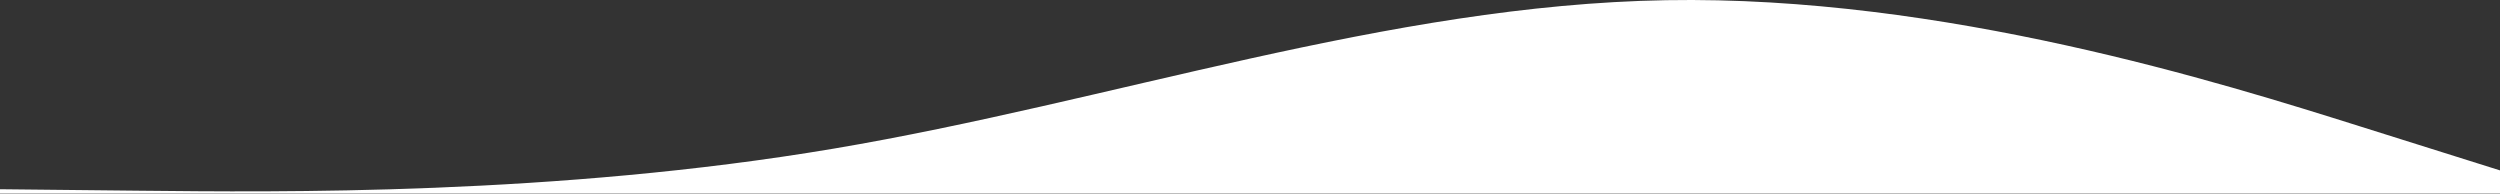 <?xml version="1.0" encoding="utf-8"?>
<!-- Generator: Adobe Illustrator 27.5.0, SVG Export Plug-In . SVG Version: 6.00 Build 0)  -->
<svg version="1.1" id="Layer_1" xmlns="http://www.w3.org/2000/svg" xmlns:xlink="http://www.w3.org/1999/xlink" x="0px" y="0px"
	 viewBox="0 0 1366 105.8" style="enable-background:new 0 0 1366 105.8;" xml:space="preserve">
<rect x="0" y="0" width="1366" height="105.8" fill="#333333" stroke="none"/>
<style type="text/css">
	.st0{fill:#FFFFFF;}
</style>
<path id="Path_441" class="st0" d="M0,103.4l76,0.8c76,0.8,227.9,2.6,379.6-23C607.3,55.6,758.6,2.7,910.4,0.1
	C1062.1-2.5,1214,45.3,1290,69.2l76,23.9v12.6H0V103.4z"/>
</svg>

